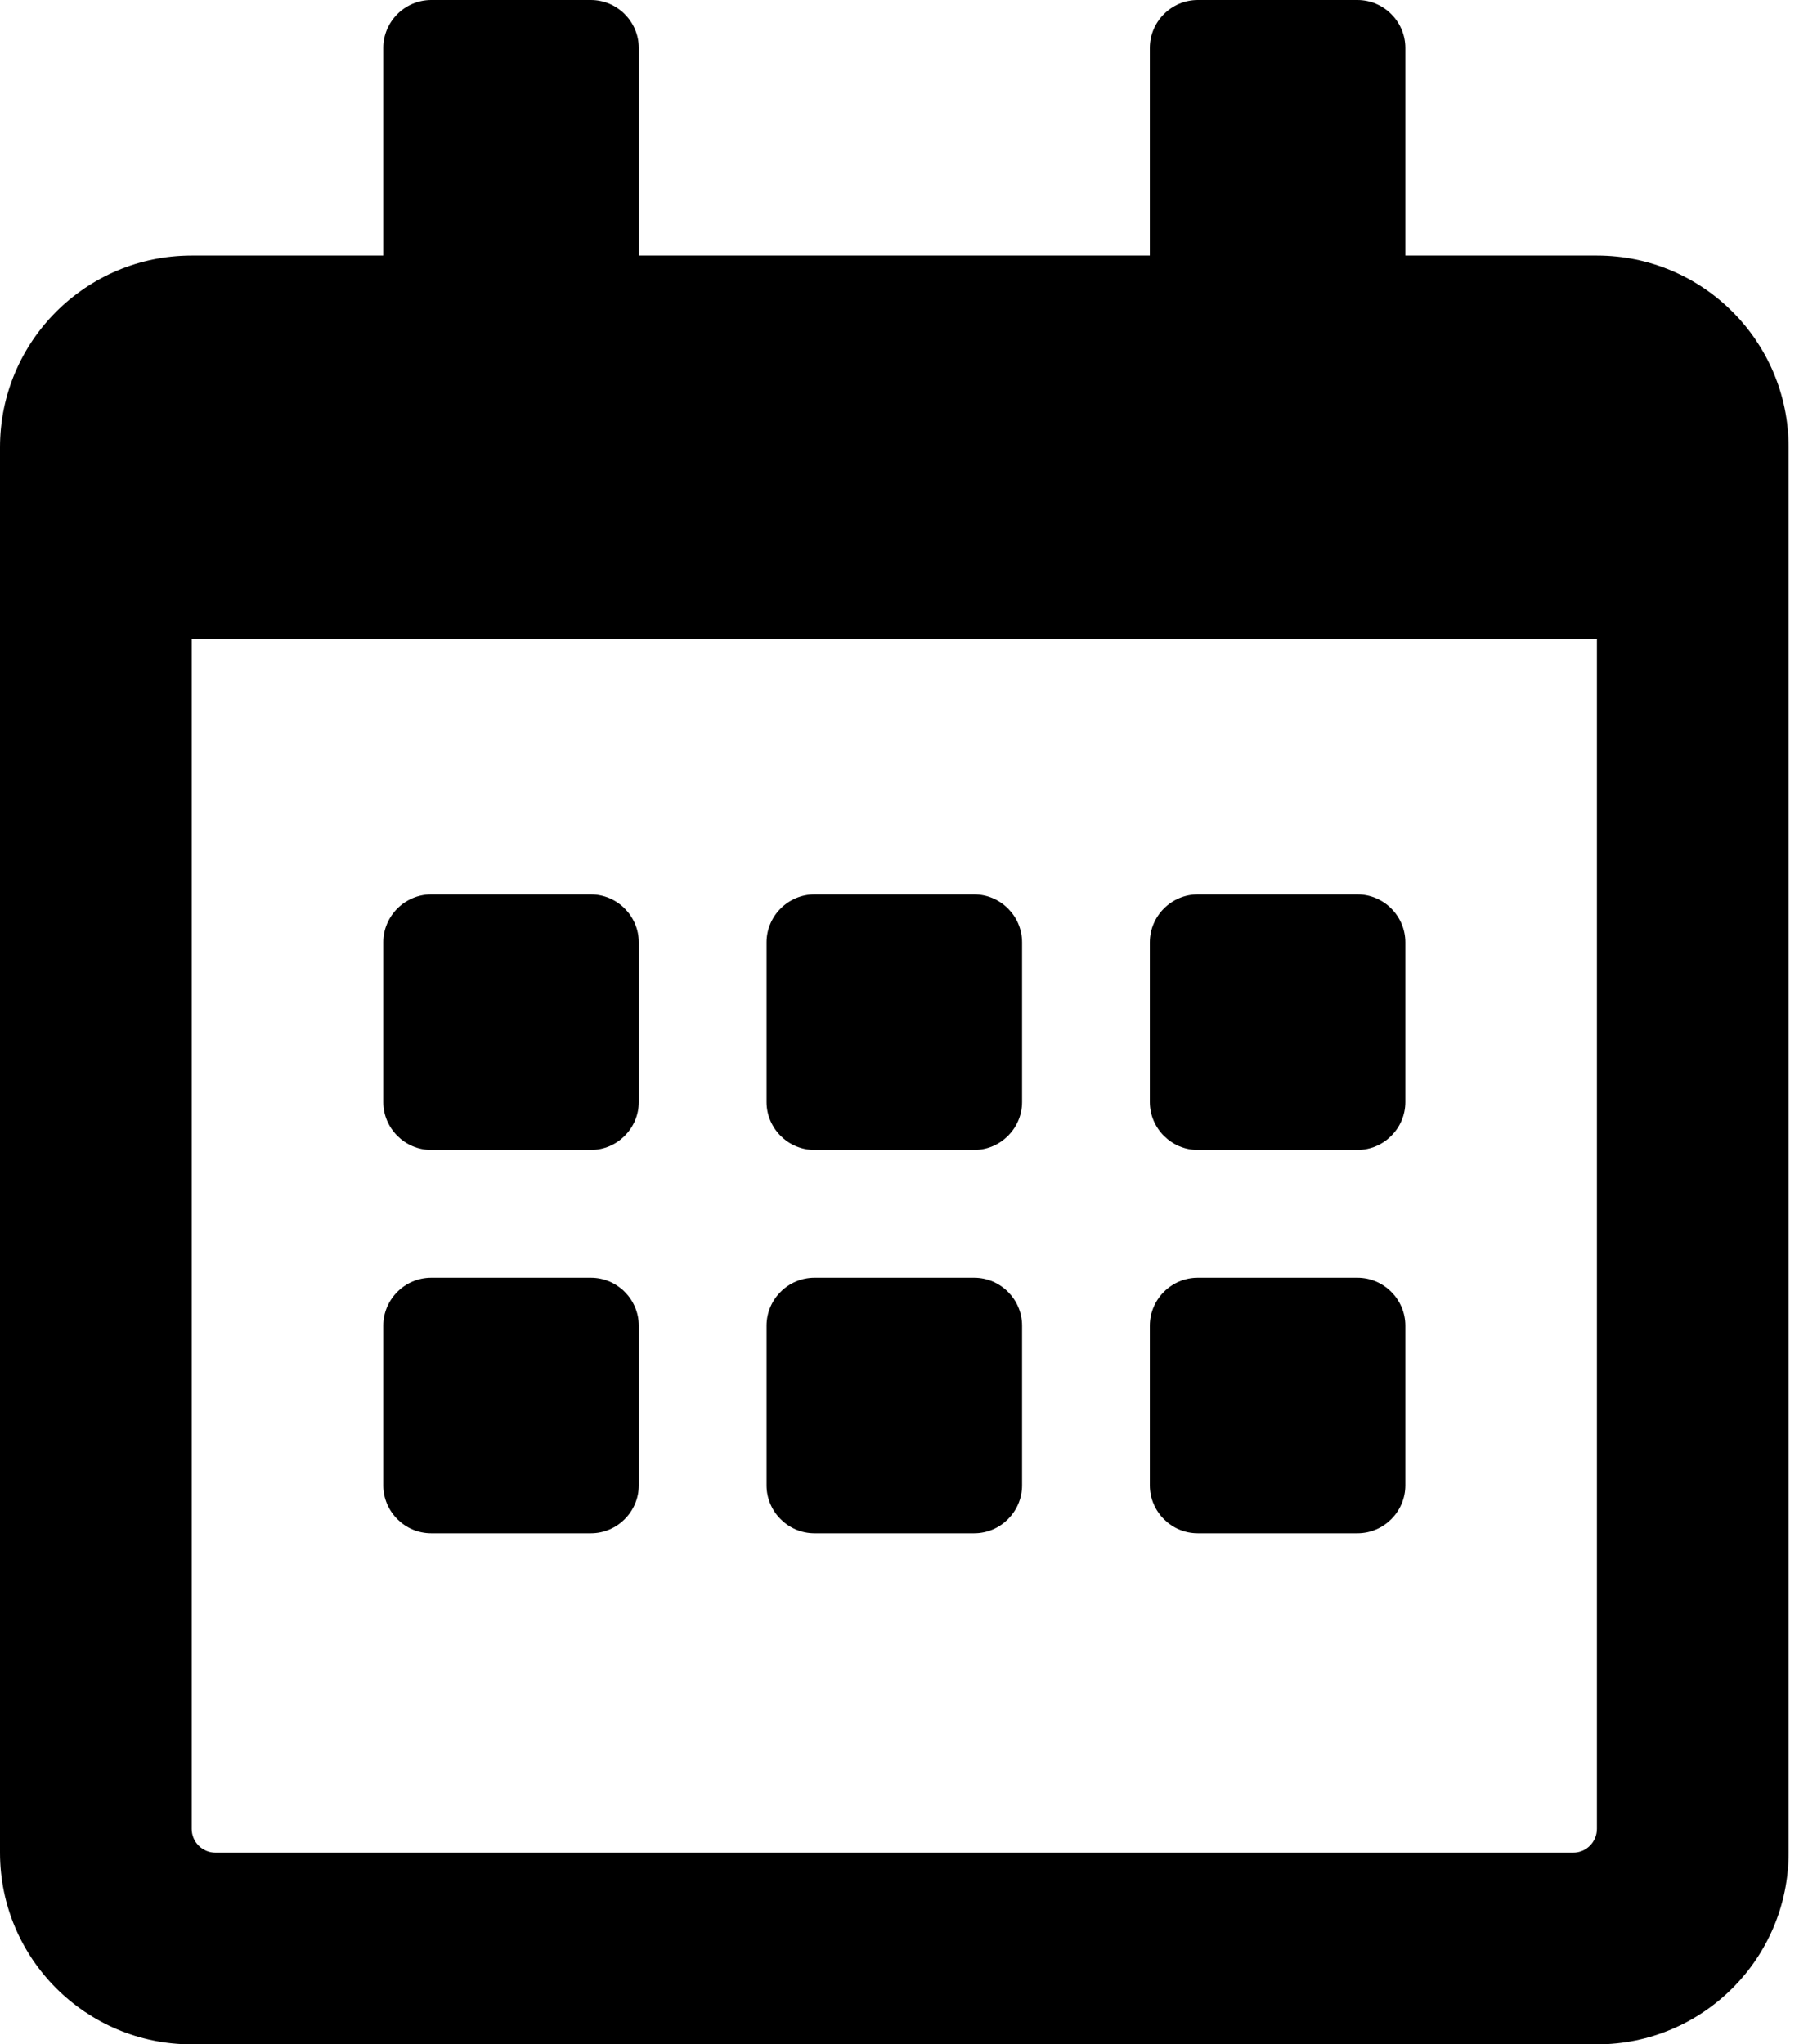 <svg width="16" height="18" viewBox="0 0 16 18" fill="none" xmlns="http://www.w3.org/2000/svg">
<g id="&#240;&#159;&#166;&#134; icon &#34;Alternate Calendar&#34;">
<path id="Vector" d="M5.203 10.125H3.797C3.565 10.125 3.375 9.935 3.375 9.703V8.297C3.375 8.065 3.565 7.875 3.797 7.875H5.203C5.435 7.875 5.625 8.065 5.625 8.297V9.703C5.625 9.935 5.435 10.125 5.203 10.125ZM9 9.703V8.297C9 8.065 8.81 7.875 8.578 7.875H7.172C6.94 7.875 6.75 8.065 6.75 8.297V9.703C6.75 9.935 6.94 10.125 7.172 10.125H8.578C8.81 10.125 9 9.935 9 9.703ZM12.375 9.703V8.297C12.375 8.065 12.185 7.875 11.953 7.875H10.547C10.315 7.875 10.125 8.065 10.125 8.297V9.703C10.125 9.935 10.315 10.125 10.547 10.125H11.953C12.185 10.125 12.375 9.935 12.375 9.703ZM9 13.078V11.672C9 11.44 8.81 11.25 8.578 11.25H7.172C6.94 11.25 6.75 11.44 6.75 11.672V13.078C6.75 13.31 6.94 13.5 7.172 13.5H8.578C8.81 13.5 9 13.31 9 13.078ZM5.625 13.078V11.672C5.625 11.44 5.435 11.25 5.203 11.25H3.797C3.565 11.25 3.375 11.44 3.375 11.672V13.078C3.375 13.31 3.565 13.5 3.797 13.5H5.203C5.435 13.5 5.625 13.31 5.625 13.078ZM12.375 13.078V11.672C12.375 11.44 12.185 11.25 11.953 11.25H10.547C10.315 11.25 10.125 11.44 10.125 11.672V13.078C10.125 13.31 10.315 13.5 10.547 13.5H11.953C12.185 13.5 12.375 13.31 12.375 13.078ZM15.75 3.938V16.312C15.75 17.244 14.994 18 14.062 18H1.688C0.756 18 0 17.244 0 16.312V3.938C0 3.006 0.756 2.25 1.688 2.25H3.375V0.422C3.375 0.19 3.565 0 3.797 0H5.203C5.435 0 5.625 0.19 5.625 0.422V2.25H10.125V0.422C10.125 0.19 10.315 0 10.547 0H11.953C12.185 0 12.375 0.19 12.375 0.422V2.25H14.062C14.994 2.25 15.75 3.006 15.75 3.938ZM14.062 16.102V5.625H1.688V16.102C1.688 16.218 1.782 16.312 1.898 16.312H13.852C13.968 16.312 14.062 16.218 14.062 16.102Z" fill="black"/>
</g>
</svg>
